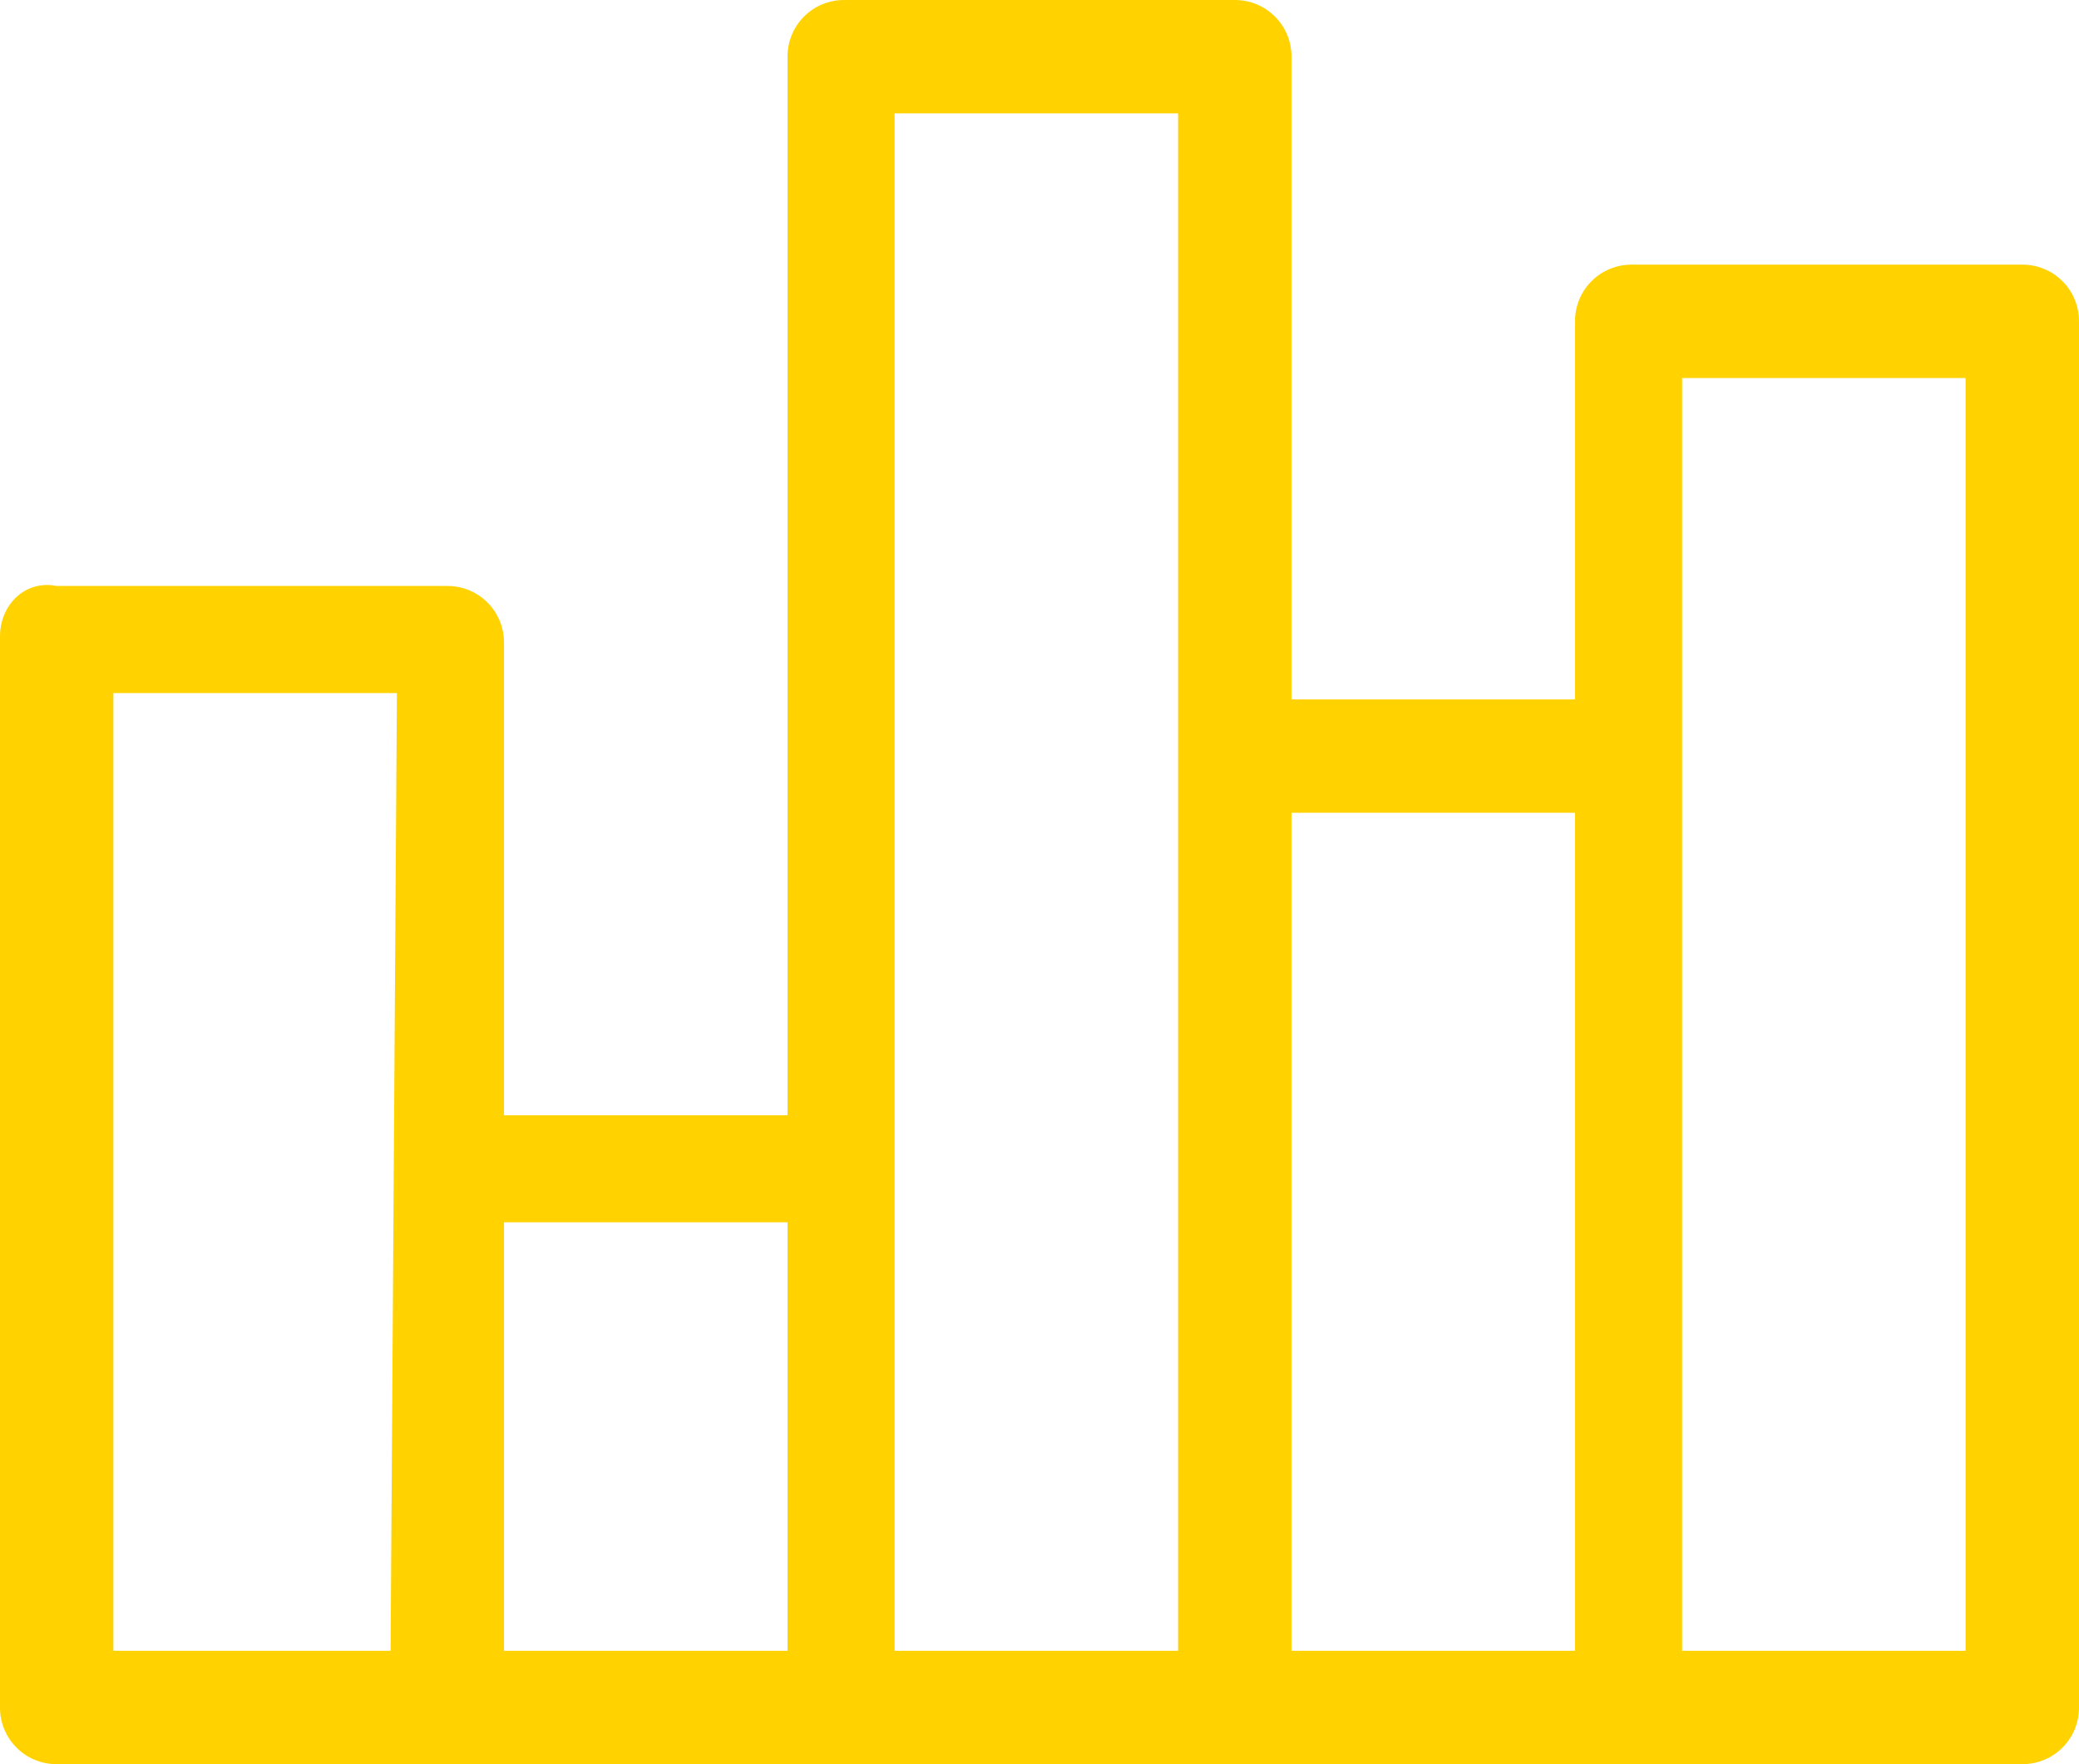 <?xml version="1.0" encoding="utf-8"?>
<!-- Generator: Adobe Illustrator 22.0.1, SVG Export Plug-In . SVG Version: 6.00 Build 0)  -->
<svg version="1.1" id="Слой_1" xmlns="http://www.w3.org/2000/svg" xmlns:xlink="http://www.w3.org/1999/xlink" x="0px" y="0px"
	 viewBox="0 0 33 28" style="enable-background:new 0 0 33 28;" xml:space="preserve">
<style type="text/css">
	.st0{fill:#ffd200;}
</style>
<path class="st0" d="M32.1,4.2h-6.2c-0.5,0-0.9,0.4-0.9,0.9c0,0,0,0,0,0v6h-4.5V0.9c0-0.5-0.4-0.9-0.9-0.9c0,0,0,0,0,0h-6.2
	c-0.5,0-0.9,0.4-0.9,0.9c0,0,0,0,0,0v16.8H8v-7.5c0-0.5-0.4-0.9-0.9-0.9c0,0,0,0,0,0H0.9C0.4,9.2,0,9.6,0,10.1c0,0,0,0,0,0v17
	C0,27.6,0.4,28,0.9,28h31.2c0.5,0,0.9-0.4,0.9-0.9v-22C33,4.6,32.6,4.2,32.1,4.2C32.1,4.2,32.1,4.2,32.1,4.2L32.1,4.2z M6.2,26.2
	H1.8V11h4.5L6.2,26.2L6.2,26.2z M12.5,26.2H8v-6.8h4.5L12.5,26.2L12.5,26.2z M18.7,12v14.2h-4.5V1.8h4.5V12z M25,26.2h-4.5V12.9H25
	V26.2z M31.2,26.2h-4.5V6h4.5V26.2z"/>
</svg>
